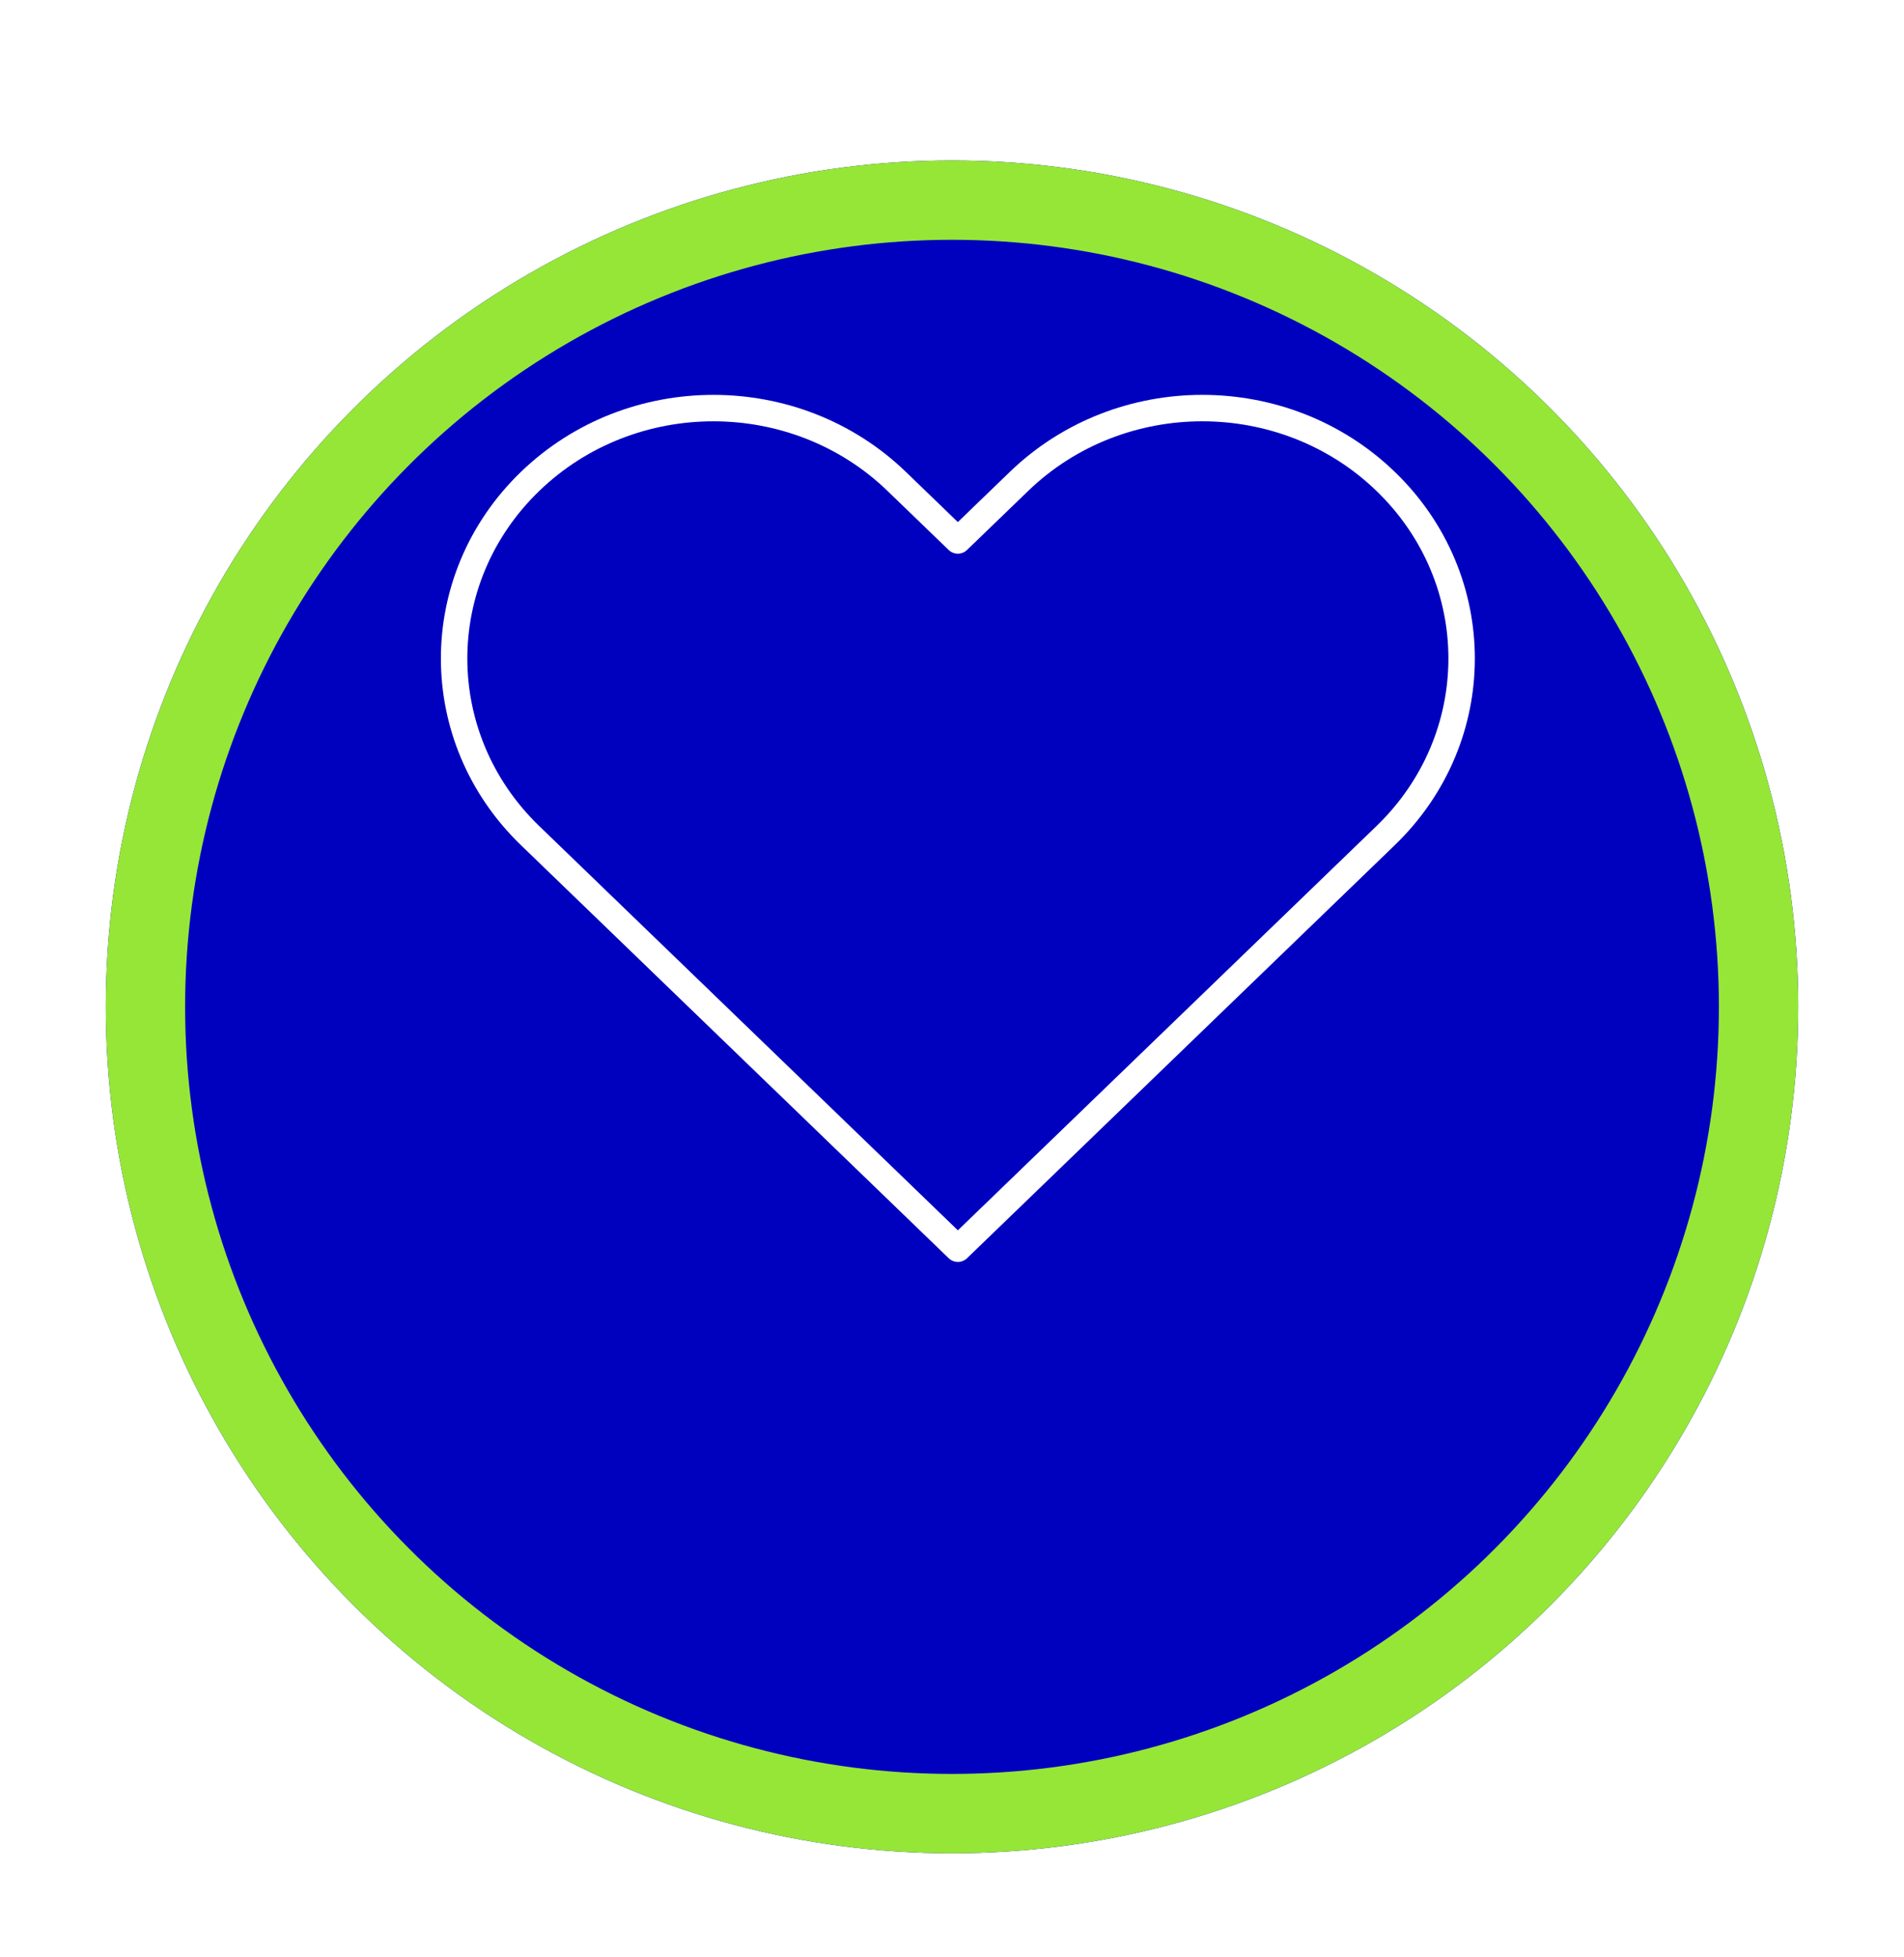 <svg width="72" height="74" viewBox="0 0 72 74" fill="none" xmlns="http://www.w3.org/2000/svg">
<g filter="url(#filter0_d_22459_391)">
<circle cx="36" cy="32" r="32" fill="#0000BF"/>
<circle cx="36" cy="32" r="30.5" stroke="#96E637" stroke-width="3"/>
</g>
<path d="M52.399 18.201C48.57 14.504 42.362 14.504 38.533 18.201L36.221 20.433L33.91 18.202C30.081 14.504 23.873 14.504 20.044 18.202C16.215 21.899 16.215 27.893 20.044 31.59L36.222 47.209L52.399 31.59C56.229 27.893 56.229 21.899 52.399 18.201Z" stroke="white" stroke-miterlimit="10" stroke-linecap="round" stroke-linejoin="round"/>
<defs>
<filter id="filter0_d_22459_391" x="0.967" y="0" width="70.066" height="73.1" filterUnits="userSpaceOnUse" color-interpolation-filters="sRGB">
<feFlood flood-opacity="0" result="BackgroundImageFix"/>
<feColorMatrix in="SourceAlpha" type="matrix" values="0 0 0 0 0 0 0 0 0 0 0 0 0 0 0 0 0 0 127 0" result="hardAlpha"/>
<feOffset dy="6.066"/>
<feGaussianBlur stdDeviation="1.517"/>
<feColorMatrix type="matrix" values="0 0 0 0 0.016 0 0 0 0 0.118 0 0 0 0 0.259 0 0 0 0.25 0"/>
<feBlend mode="normal" in2="BackgroundImageFix" result="effect1_dropShadow_22459_391"/>
<feBlend mode="normal" in="SourceGraphic" in2="effect1_dropShadow_22459_391" result="shape"/>
</filter>
</defs>
</svg>
